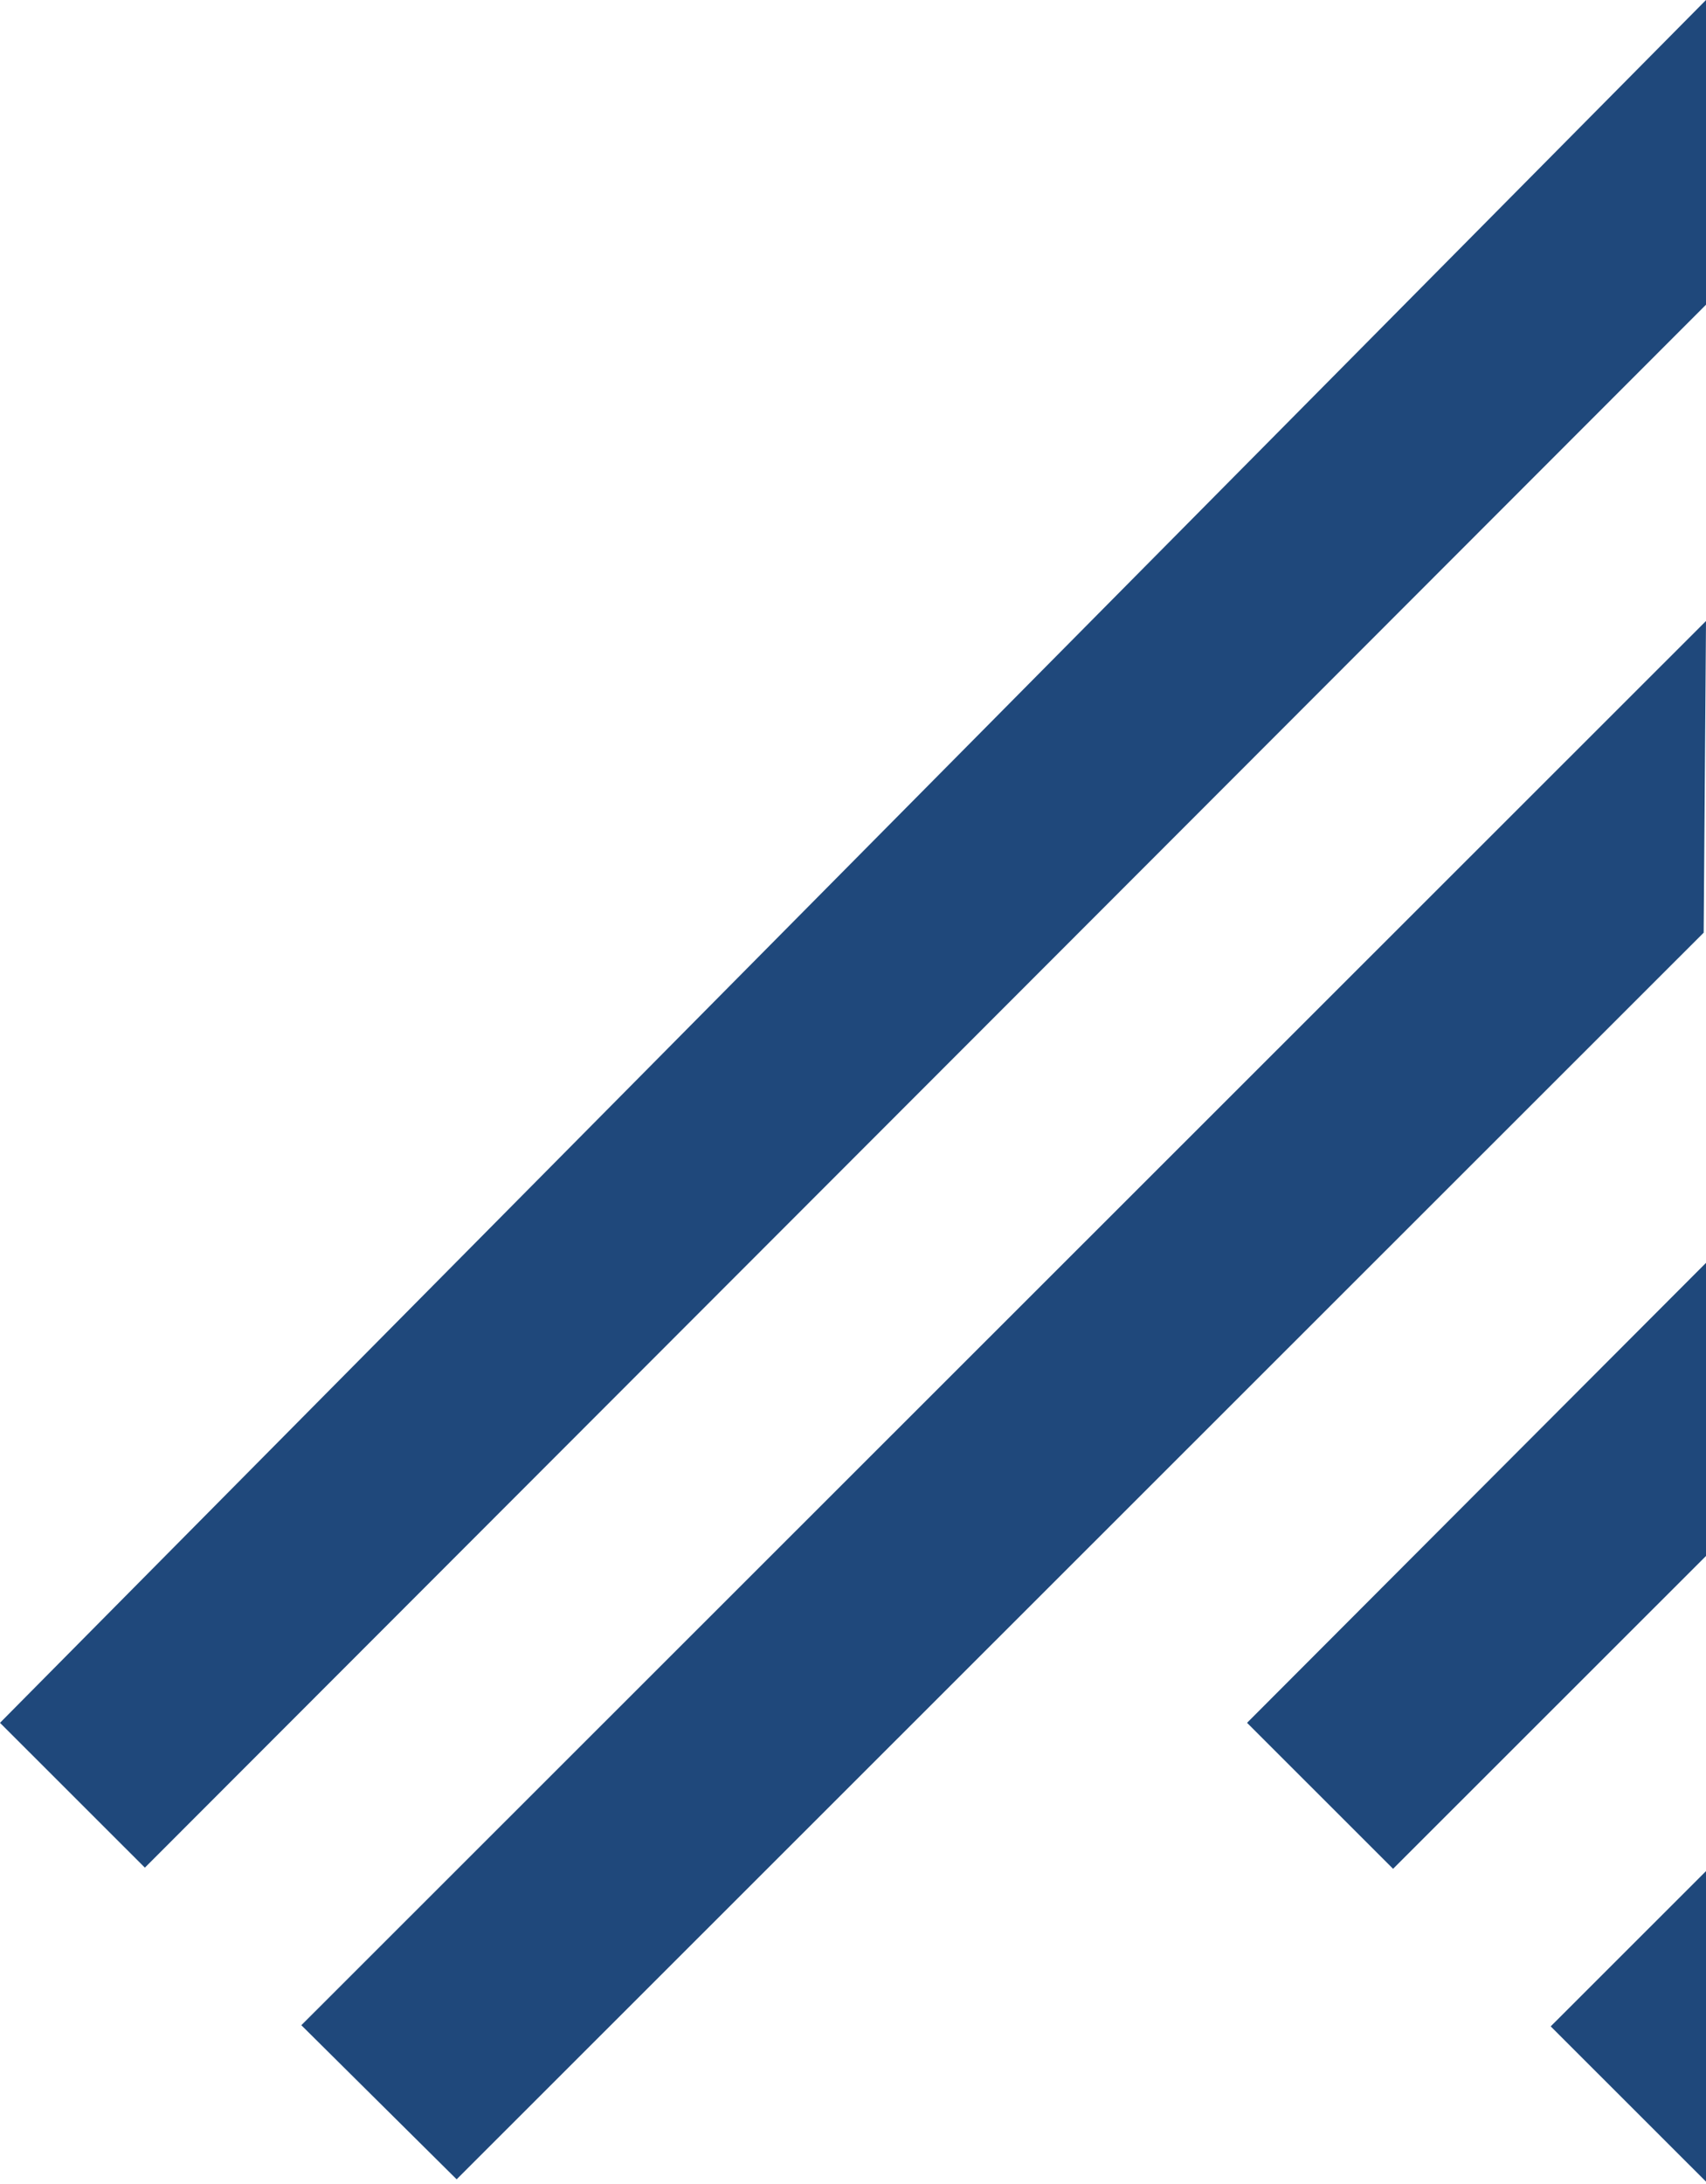 <svg width="200" height="256" viewBox="0 0 200 256" fill="none" xmlns="http://www.w3.org/2000/svg">
<path fill-rule="evenodd" clip-rule="evenodd" d="M0 201.943L16.984 218.919L200 35.717V0L0 201.943ZM35.326 237.388L200 72.792L199.728 109.324L53.533 255.451L35.326 237.388ZM200 148.028V182.387L163.315 219.055L146.196 201.943L200 148.028ZM200 219.326L181.793 237.524L200 255.722V219.326Z" fill="#1F487B"/>
</svg>
